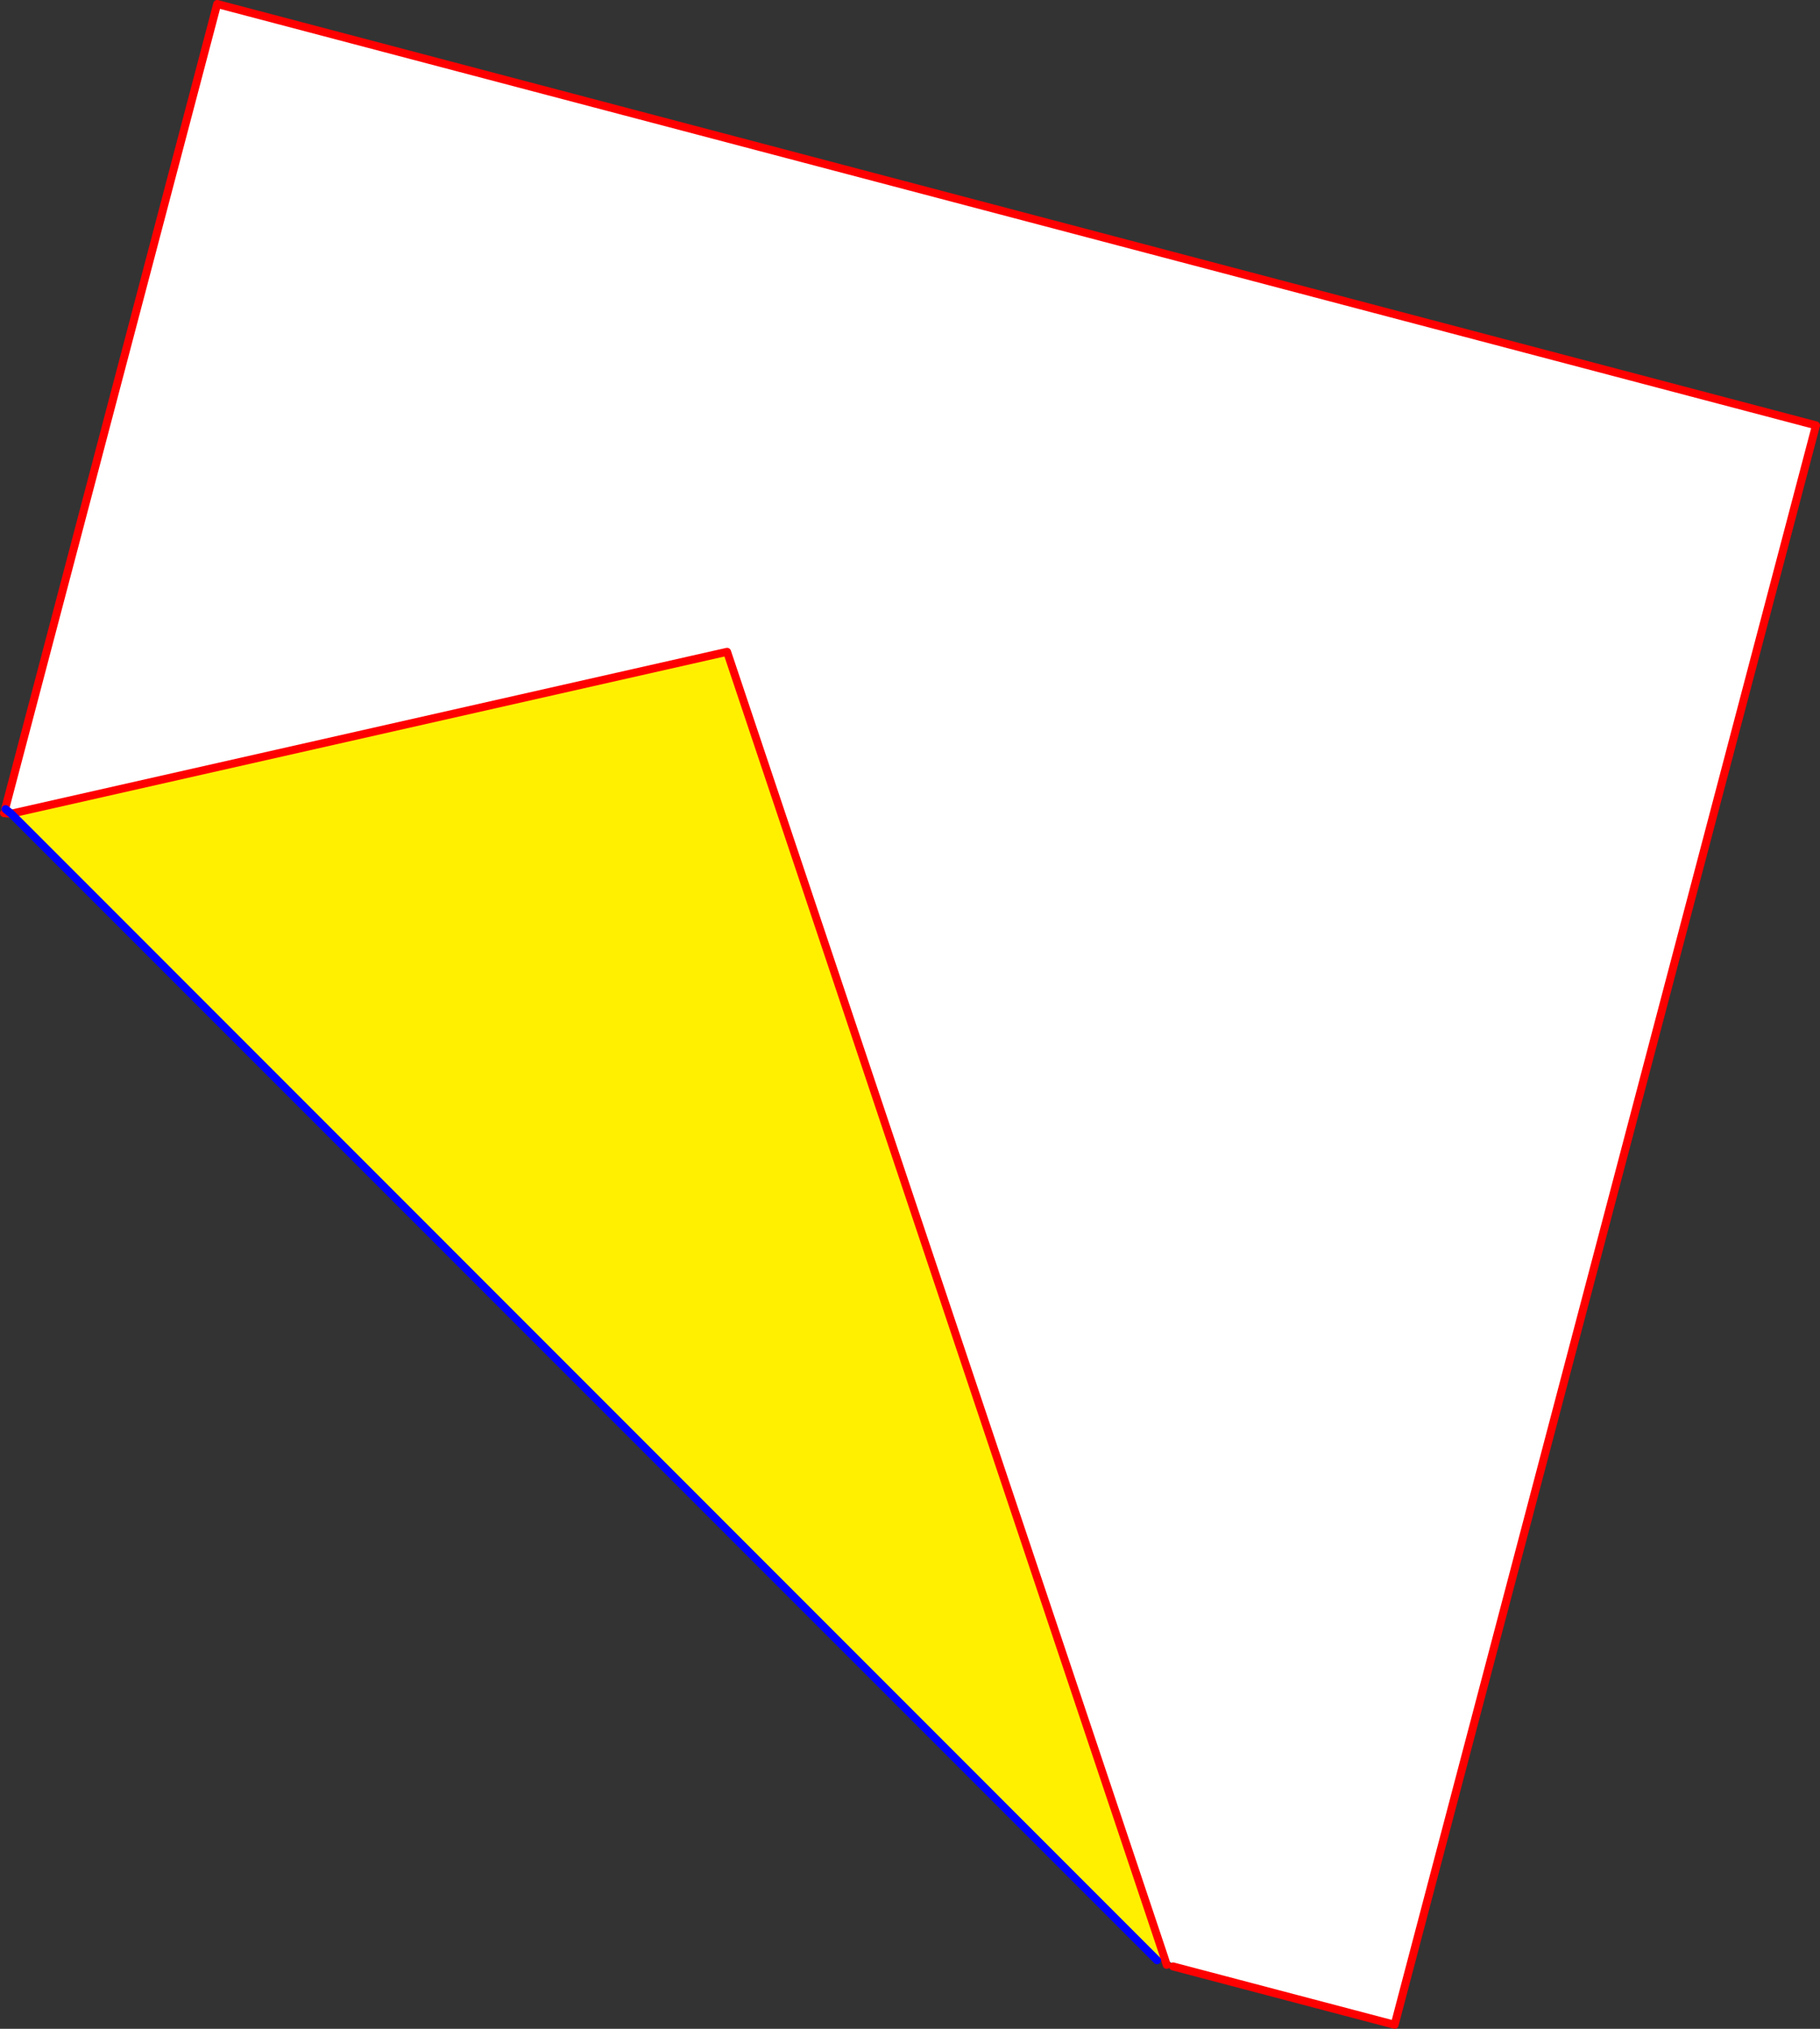 <?xml version="1.0" encoding="UTF-8" standalone="no"?>
<svg xmlns:xlink="http://www.w3.org/1999/xlink" height="507.5px" width="455.45px" xmlns="http://www.w3.org/2000/svg">
  <rect width="100%" height="100%" fill="#333333" stroke="none"/>
  <g transform="matrix(1.0, 0.0, 0.0, 1.0, -155.55, -33.8)">
    <path d="M156.55 237.2 L157.25 236.85 157.25 236.8 157.35 236.55 158.35 237.35 157.35 236.55 157.15 236.35 156.95 236.2 156.85 236.1 209.9 34.8 610.0 140.2 504.55 540.3 449.1 525.7 448.95 525.0 448.75 524.85 448.2 524.5 Q448.05 524.5 448.0 524.6 L447.6 525.1 447.5 525.3 446.95 523.55 337.5 196.85 158.35 237.35 156.55 237.2" fill="#ffffff" fill-rule="evenodd" stroke="none"/>
    <path d="M446.95 523.55 L445.1 524.15 158.35 237.35 337.5 196.85 446.95 523.55" fill="#fff000" fill-rule="evenodd" stroke="none"/>
    <path d="M156.55 237.2 L158.35 237.35 337.5 196.85 446.95 523.55 447.5 525.3 M156.85 236.1 L209.9 34.8 610.0 140.2 504.55 540.3 449.1 525.7" fill="none" stroke="#ff0000" stroke-linecap="round" stroke-linejoin="round" stroke-width="2.0"/>
    <path d="M158.35 237.35 L157.35 236.55 156.95 236.2 M445.1 524.15 L158.35 237.35" fill="none" stroke="#0000ff" stroke-linecap="round" stroke-linejoin="round" stroke-width="2.0"/>
  </g>
</svg>

